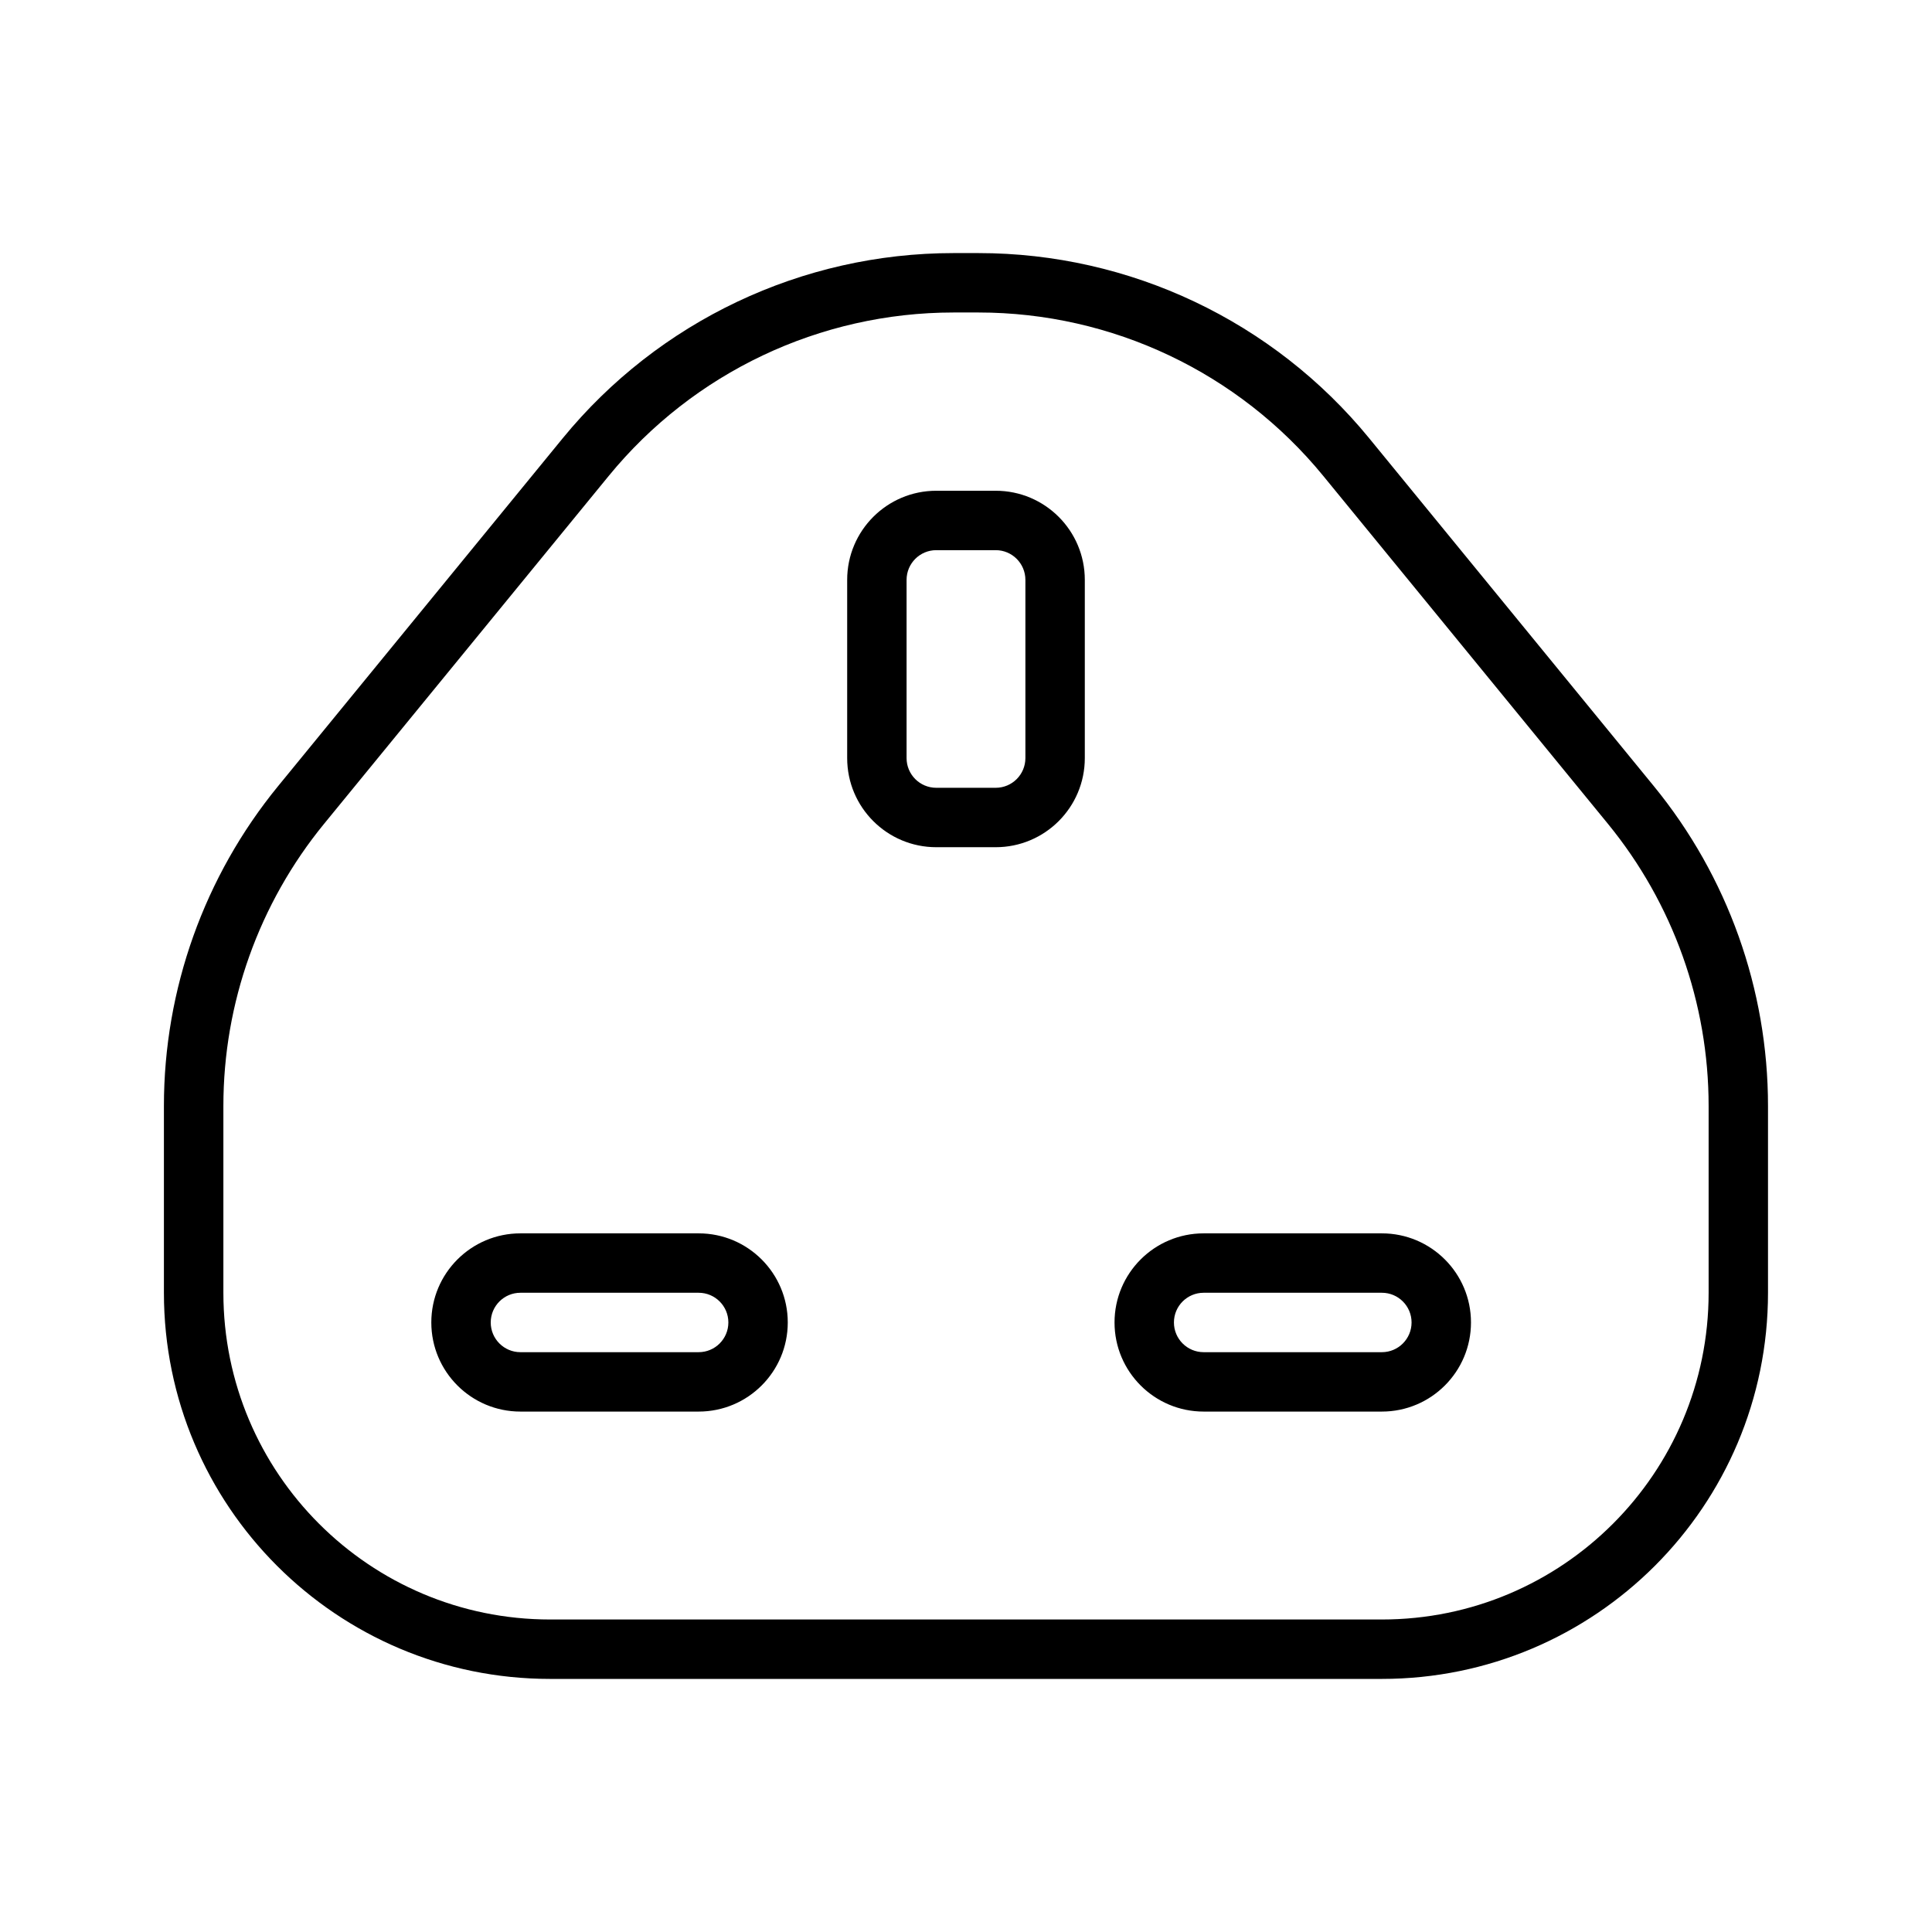<?xml version="1.0" encoding="UTF-8"?>
<!-- Uploaded to: SVG Repo, www.svgrepo.com, Generator: SVG Repo Mixer Tools -->
<svg fill="#000000" width="800px" height="800px" version="1.1" viewBox="144 144 512 512" xmlns="http://www.w3.org/2000/svg">
 <path d="m403.29 211.07c40.137 0 78.156 18.016 103.57 49.082l75.43 92.191c19.562 23.91 30.25 53.852 30.25 84.742v49.504c0 56.52-45.816 102.34-102.34 102.34h-220.42c-56.52 0-102.34-45.816-102.34-102.34v-49.504c0-30.891 10.688-60.832 30.25-84.742l75.43-92.191c25.418-31.066 63.438-49.082 103.57-49.082zm0 15.742h-6.582c-35.414 0-68.961 15.898-91.387 43.309l-75.43 92.191c-17.262 21.098-26.691 47.516-26.691 74.773v49.504c0 47.824 38.766 86.594 86.59 86.594h220.42c47.824 0 86.594-38.77 86.594-86.594v-49.504c0-27.258-9.434-53.676-26.691-74.773l-75.434-92.191c-22.426-27.41-55.973-43.309-91.387-43.309zm-74.141 244.04c13.043 0 23.617 10.574 23.617 23.613 0 13.043-10.574 23.617-23.617 23.617h-47.23c-13.043 0-23.617-10.574-23.617-23.617 0-13.039 10.574-23.613 23.617-23.613zm181.06 0c13.043 0 23.617 10.574 23.617 23.613 0 13.043-10.574 23.617-23.617 23.617h-47.23c-13.043 0-23.617-10.574-23.617-23.617 0-13.039 10.574-23.613 23.617-23.613zm-181.06 15.742h-47.23c-4.348 0-7.871 3.523-7.871 7.871 0 4.348 3.523 7.875 7.871 7.875h47.23c4.348 0 7.875-3.527 7.875-7.875 0-4.348-3.527-7.871-7.875-7.871zm181.06 0h-47.23c-4.348 0-7.875 3.523-7.875 7.871 0 4.348 3.527 7.875 7.875 7.875h47.23c4.348 0 7.871-3.527 7.871-7.875 0-4.348-3.523-7.871-7.871-7.871zm-102.34-212.54c13.043 0 23.617 10.574 23.617 23.617v47.23c0 13.043-10.574 23.617-23.617 23.617h-15.746c-13.043 0-23.613-10.574-23.613-23.617v-47.23c0-13.043 10.57-23.617 23.613-23.617zm0 15.742h-15.746c-4.348 0-7.871 3.527-7.871 7.875v47.23c0 4.348 3.523 7.871 7.871 7.871h15.746c4.348 0 7.871-3.523 7.871-7.871v-47.23c0-4.348-3.523-7.875-7.871-7.875z" fill-rule="evenodd"/>
</svg>